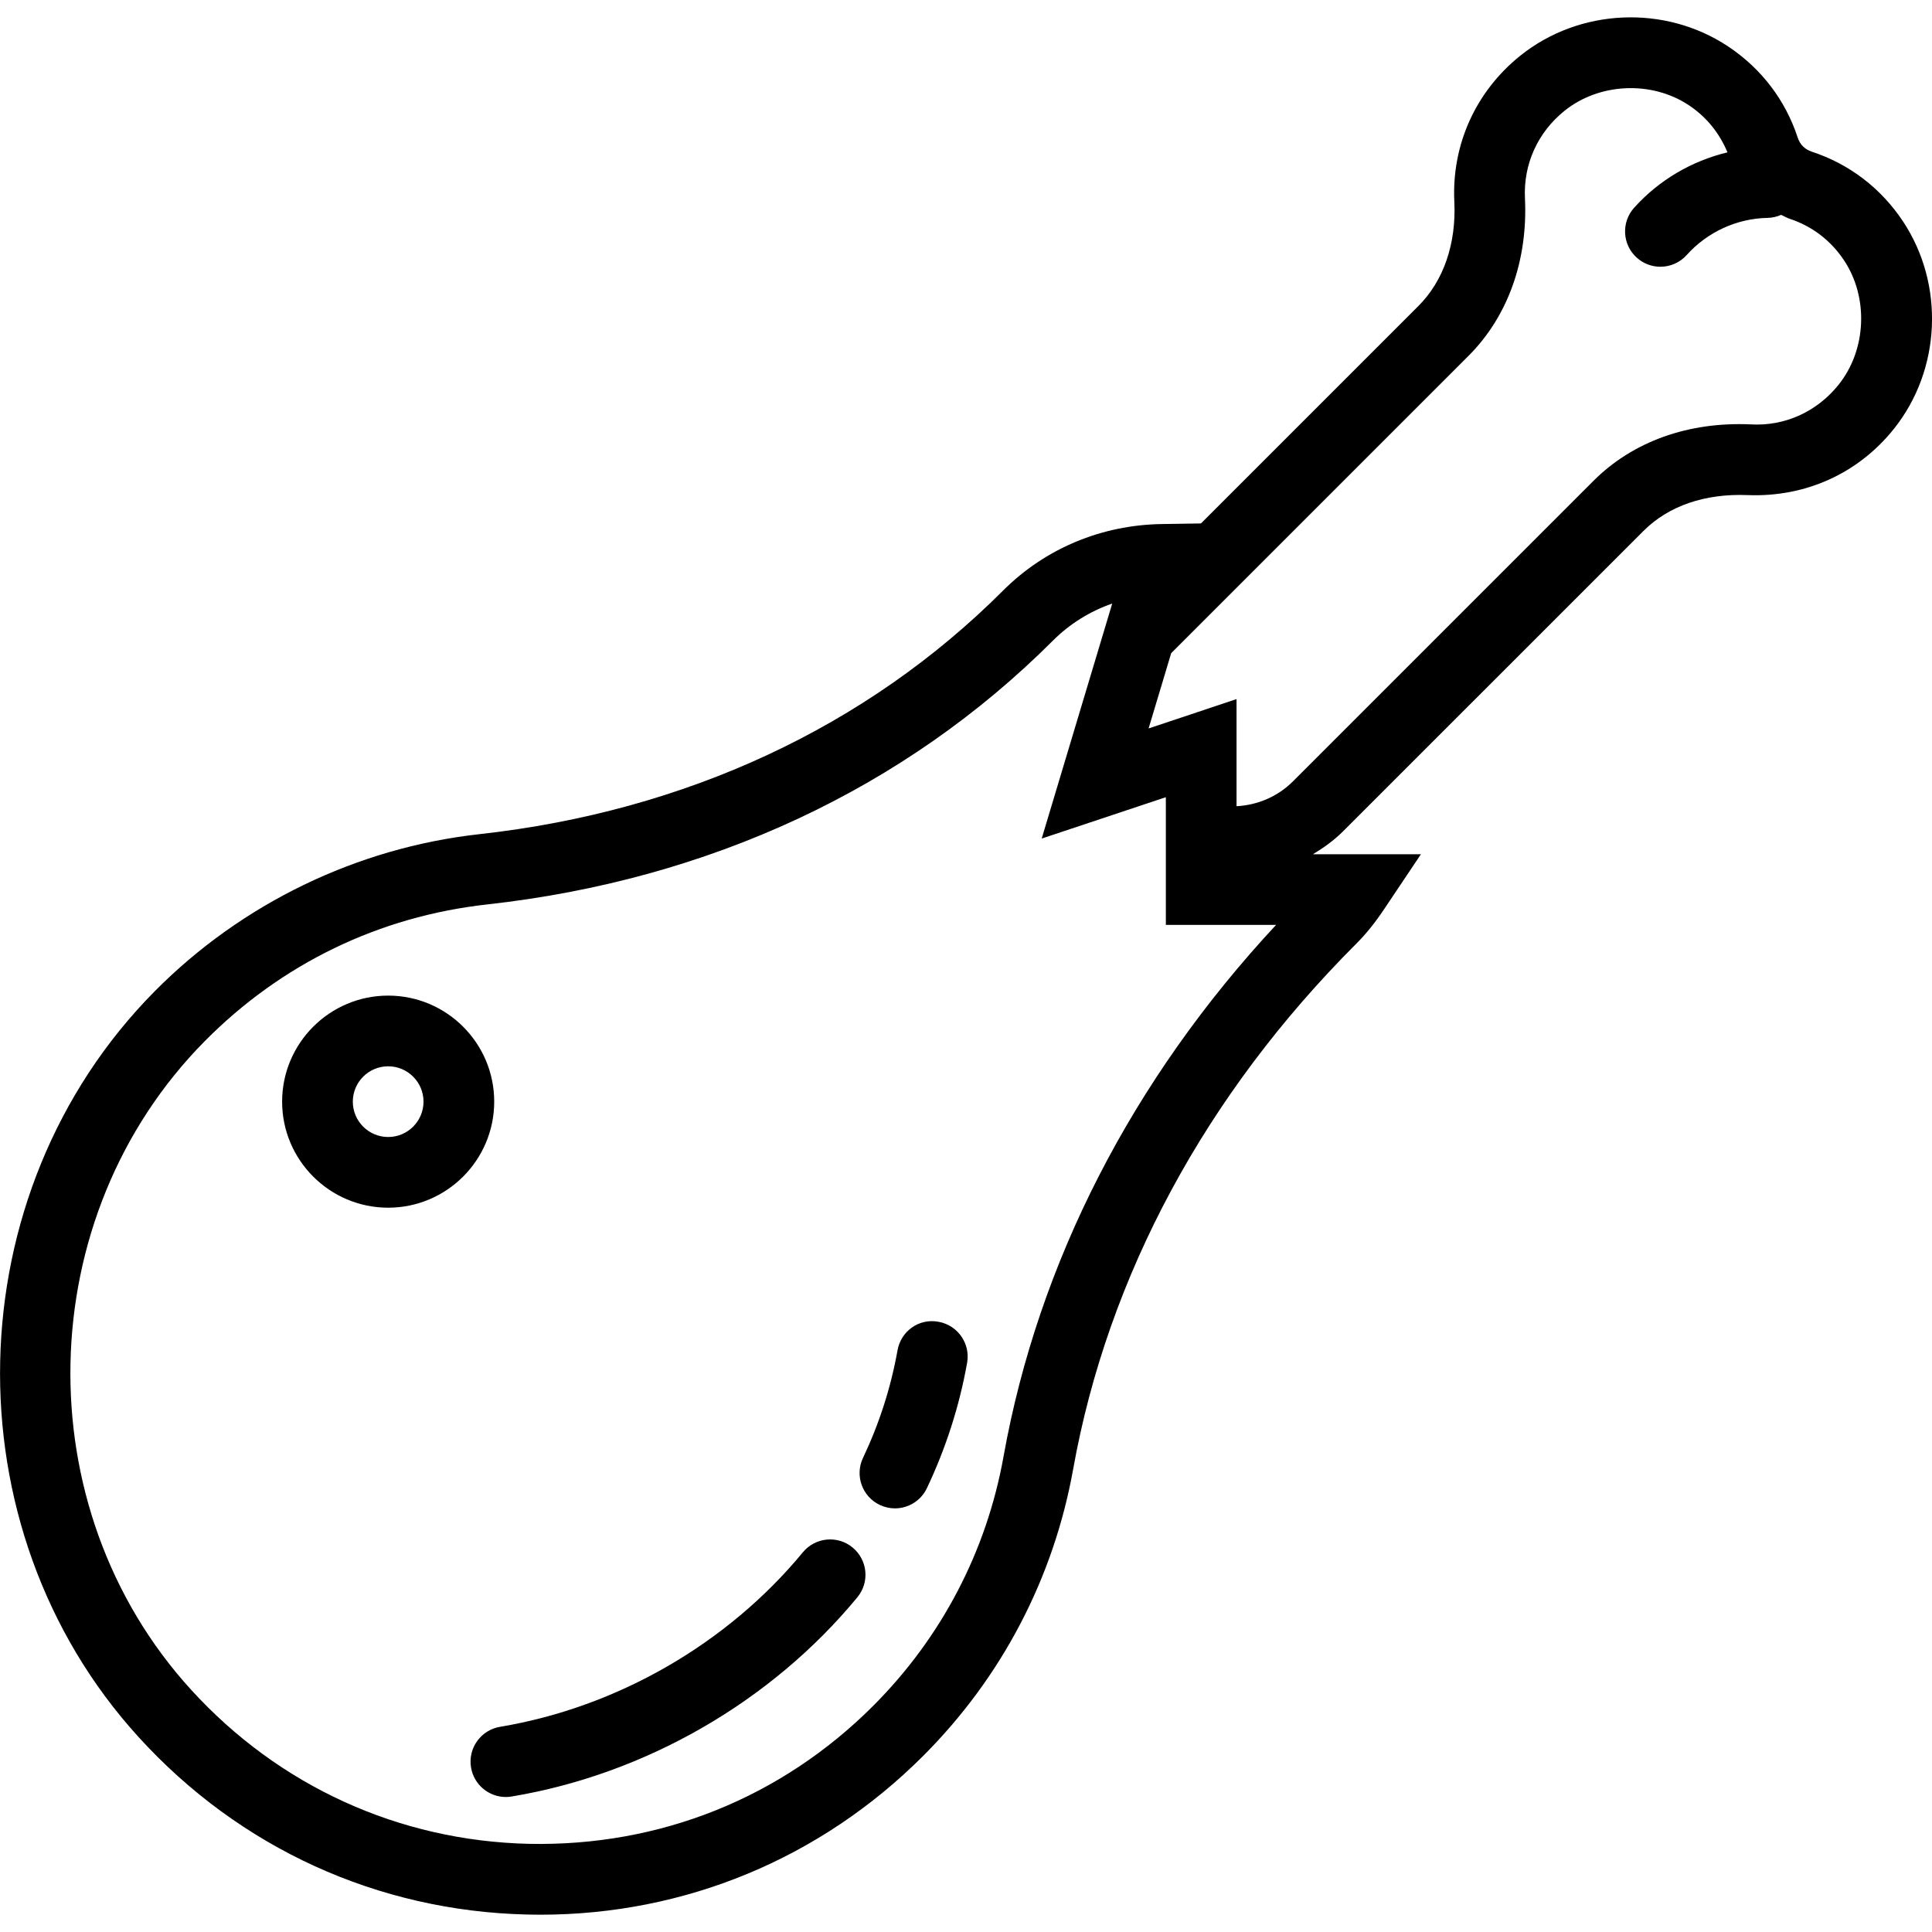 <?xml version="1.0" encoding="iso-8859-1"?>
<!-- Uploaded to: SVG Repo, www.svgrepo.com, Generator: SVG Repo Mixer Tools -->
<!DOCTYPE svg PUBLIC "-//W3C//DTD SVG 1.1//EN" "http://www.w3.org/Graphics/SVG/1.1/DTD/svg11.dtd">
<svg fill="#000000" height="800px" width="800px" version="1.1" id="Capa_1" xmlns="http://www.w3.org/2000/svg" xmlns:xlink="http://www.w3.org/1999/xlink" 
	 viewBox="0 0 54.655 54.655" xml:space="preserve">
<g>
	<path d="M10.981,28.165c-1.654,0-3,1.346-3,3c0,1.654,1.346,3,3,3s3-1.346,3-3C13.981,29.51,12.635,28.165,10.981,28.165z
		 M10.981,32.165c-0.552,0-1-0.448-1-1s0.448-1,1-1s1,0.448,1,1S11.533,32.165,10.981,32.165z"/>
	<path d="M53.833,6.26c-0.624-0.938-1.516-1.62-2.579-1.969c-0.196-0.064-0.335-0.203-0.399-0.401
		c-0.349-1.062-1.03-1.953-1.97-2.578c-1.787-1.185-4.201-1.078-5.873,0.26c-1.266,1.015-1.947,2.521-1.87,4.133
		c0.057,1.191-0.304,2.239-1.015,2.95l-6.153,6.153l-1.104,0.017c-1.709,0.025-3.305,0.693-4.494,1.882
		c-3.861,3.862-8.983,6.245-14.813,6.891c-3.467,0.385-6.729,1.964-9.188,4.446c-5.651,5.707-5.853,15.175-0.448,21.104
		c2.857,3.135,6.759,4.915,10.987,5.013c0.123,0.003,0.245,0.005,0.368,0.005c4.093,0,7.928-1.587,10.832-4.491
		c2.225-2.225,3.693-5.032,4.246-8.12c0.979-5.46,3.747-10.598,8.006-14.856c0.277-0.277,0.527-0.587,0.788-0.976l1.043-1.557
		h-3.055c0.304-0.184,0.596-0.392,0.854-0.65l8.496-8.495c0.71-0.711,1.74-1.064,2.951-1.015c1.624,0.063,3.117-0.604,4.132-1.871
		C54.914,10.462,55.019,8.047,53.833,6.26z M28.39,41.2c-0.48,2.685-1.757,5.125-3.691,7.06c-2.602,2.601-6.032,3.979-9.74,3.901
		c-3.676-0.085-7.069-1.634-9.555-4.361C0.705,42.645,0.88,34.414,5.795,29.451c2.168-2.189,4.93-3.526,7.986-3.865
		c6.286-0.697,11.821-3.278,16.007-7.465c0.476-0.475,1.048-0.829,1.676-1.047l-1.995,6.648l3.512-1.17v1.94v1.672H36.1
		C32.032,30.536,29.375,35.71,28.39,41.2z M52.013,10.883c-0.609,0.761-1.516,1.177-2.476,1.123
		c-1.772-0.082-3.348,0.484-4.461,1.599L36.581,22.1c-0.43,0.431-0.997,0.675-1.6,0.707v-3.03l-2.488,0.83l0.639-2.129l8.409-8.409
		c1.114-1.113,1.683-2.697,1.599-4.46c-0.047-0.965,0.362-1.867,1.122-2.477c0.984-0.789,2.463-0.855,3.516-0.154
		c0.5,0.332,0.867,0.793,1.091,1.332c-1.01,0.243-1.938,0.784-2.641,1.568c-0.369,0.411-0.335,1.044,0.076,1.412
		c0.191,0.172,0.43,0.256,0.668,0.256c0.273,0,0.547-0.112,0.744-0.332c0.583-0.65,1.416-1.033,2.286-1.05
		c0.137-0.003,0.267-0.033,0.385-0.086c0.083,0.037,0.158,0.084,0.245,0.113c0.632,0.207,1.163,0.614,1.536,1.176
		C52.867,8.42,52.801,9.899,52.013,10.883z"/>
	<path d="M26.55,37.392c-0.555-0.104-1.064,0.266-1.16,0.809c-0.187,1.048-0.515,2.07-0.976,3.041
		c-0.237,0.499-0.024,1.095,0.475,1.332c0.139,0.065,0.284,0.097,0.428,0.097c0.374,0,0.733-0.211,0.904-0.571
		c0.537-1.131,0.92-2.324,1.138-3.547C27.456,38.008,27.093,37.489,26.55,37.392z"/>
	<path d="M22.712,43.914c-2.131,2.584-5.253,4.383-8.565,4.936c-0.545,0.091-0.913,0.606-0.822,1.15
		c0.081,0.489,0.505,0.836,0.985,0.836c0.055,0,0.109-0.004,0.165-0.014c3.782-0.631,7.348-2.686,9.78-5.637
		c0.352-0.426,0.291-1.056-0.136-1.407C23.694,43.426,23.062,43.488,22.712,43.914z"/>
</g>
</svg>